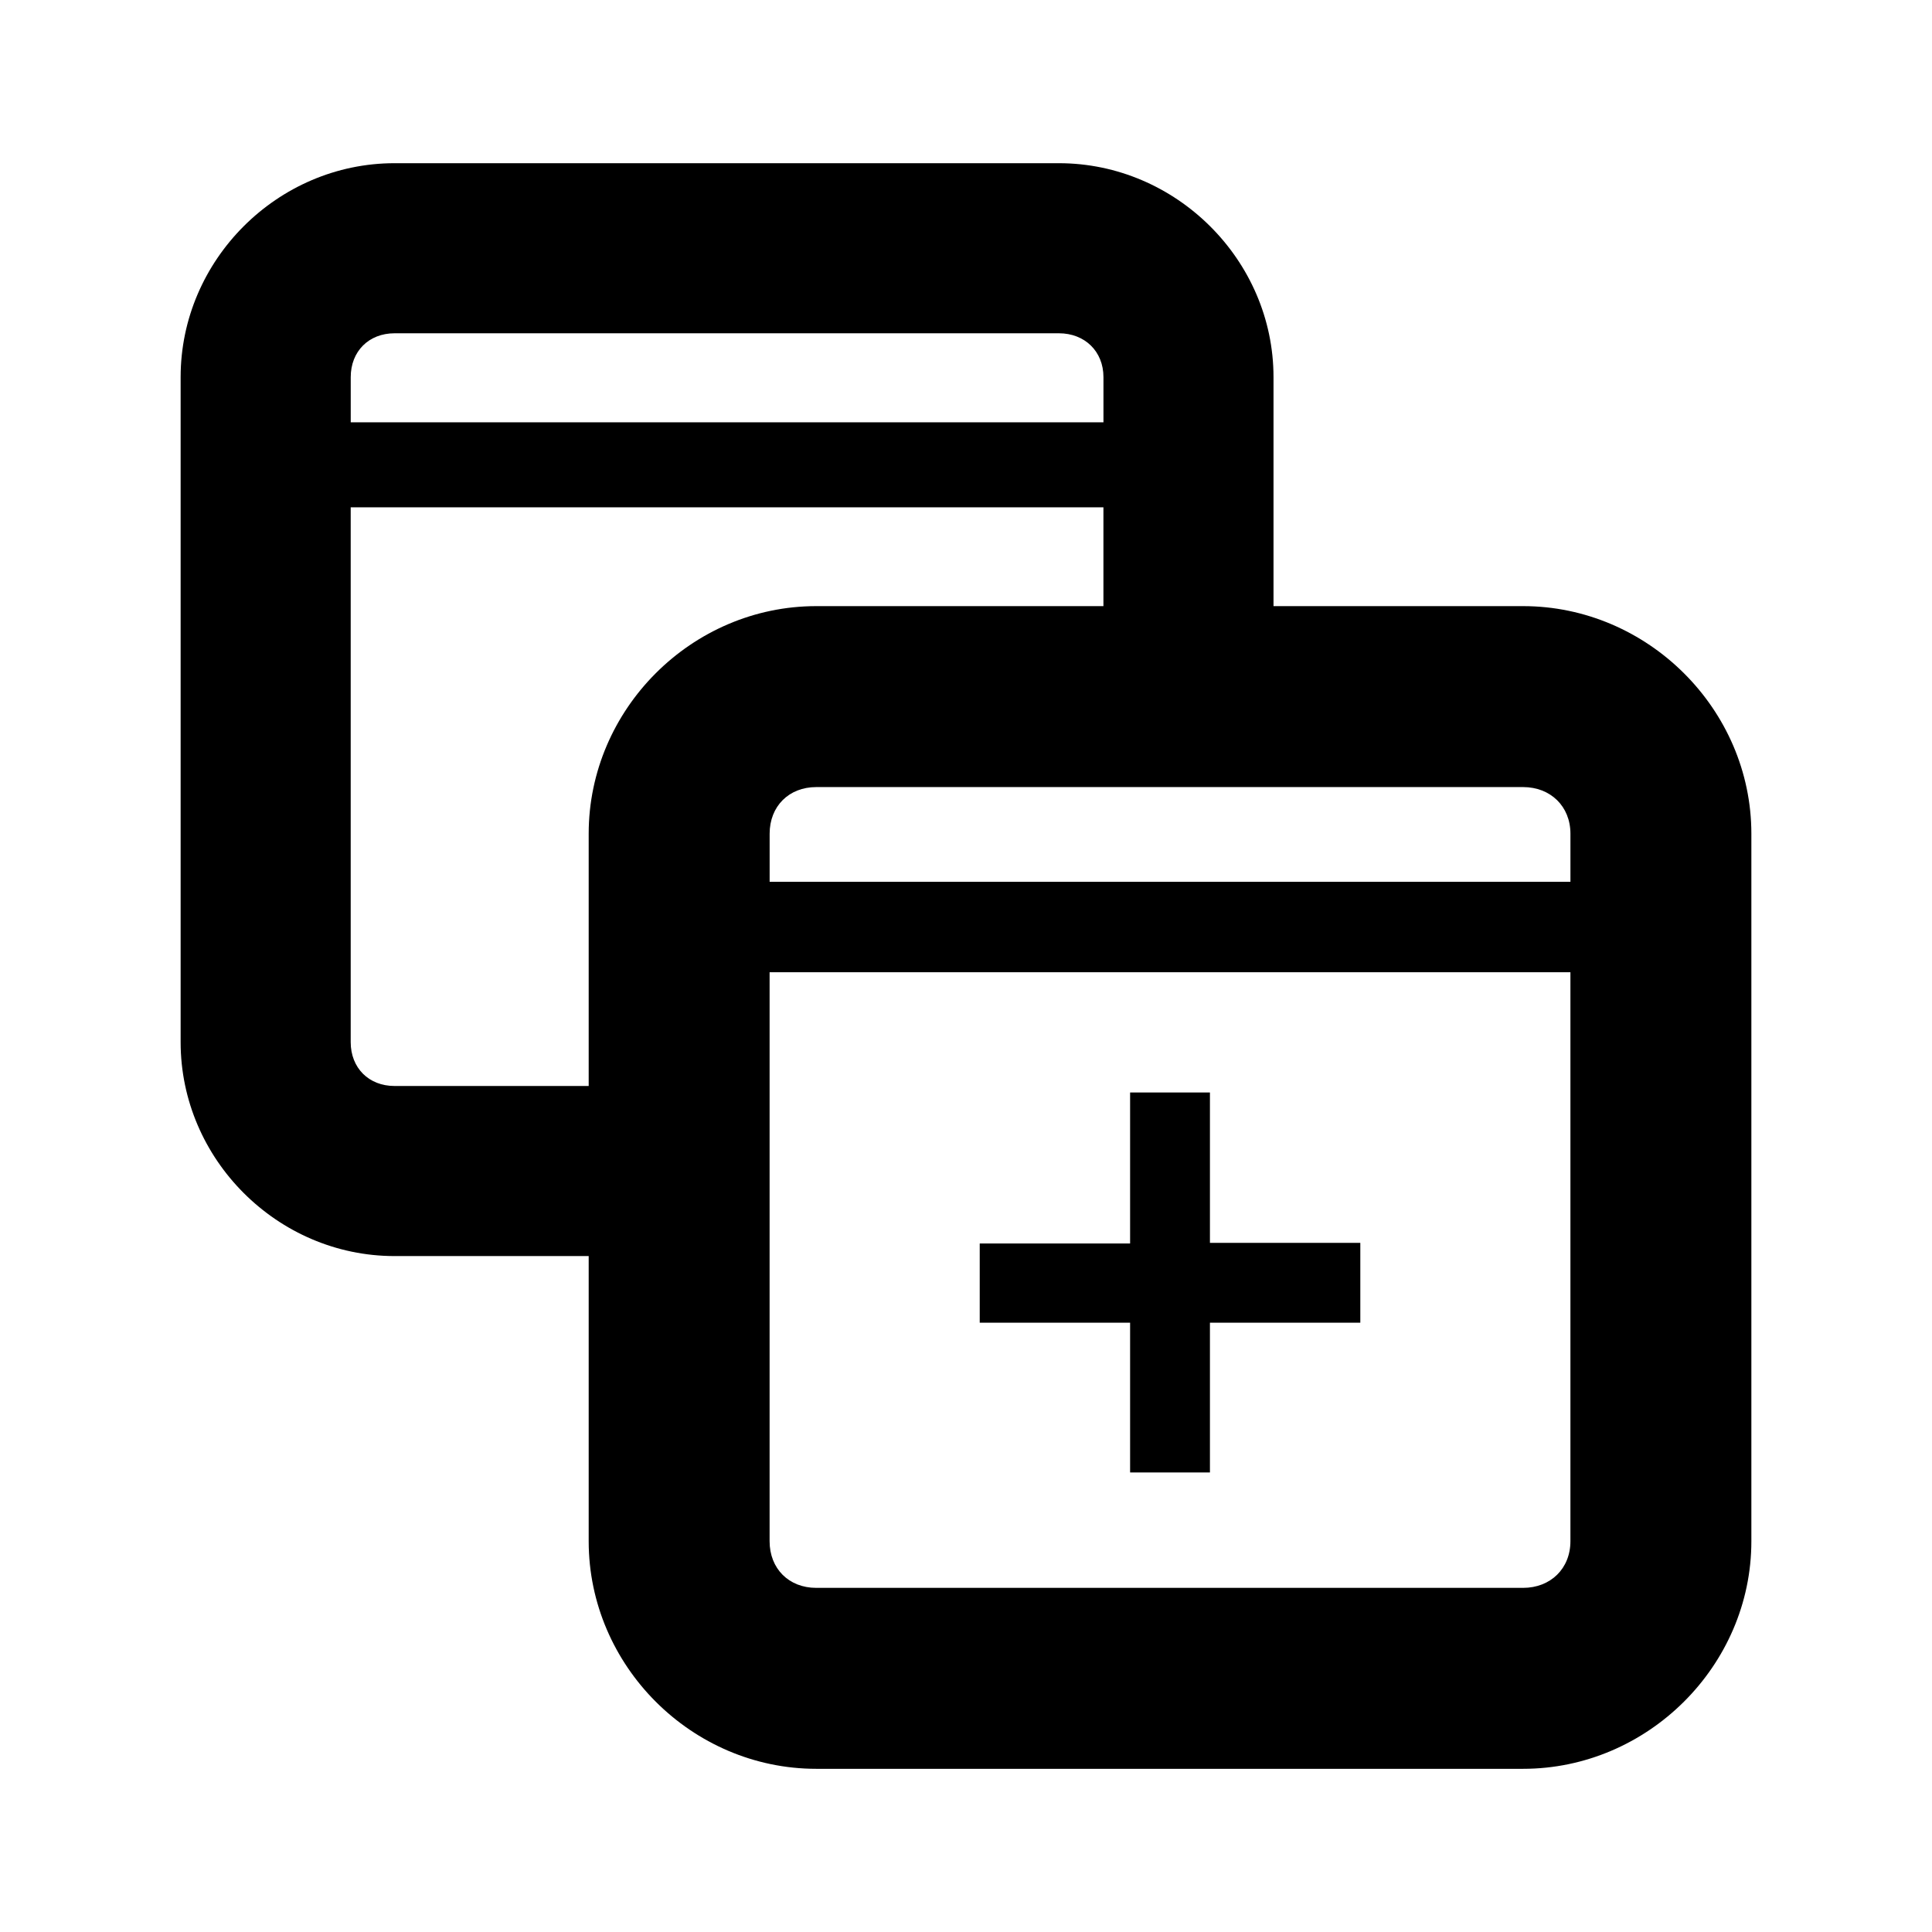 <?xml version="1.0" encoding="UTF-8"?>
<!-- Uploaded to: SVG Repo, www.svgrepo.com, Generator: SVG Repo Mixer Tools -->
<svg fill="#000000" width="800px" height="800px" version="1.1" viewBox="144 144 512 512" xmlns="http://www.w3.org/2000/svg">
 <g>
  <path d="m248.56 187.25c-31.023 0-56.691 25.668-56.691 56.691v176.24c0 31.023 25.668 56.691 56.691 56.691h60.742v-45.074h-60.742c-6.832 0-11.621-4.785-11.621-11.621v-141.73h199.48v35.391h45.074v-69.898c0-31.023-25.844-56.691-56.867-56.691zm0 45.074h176.07c6.836 0 11.797 4.785 11.797 11.621v11.973h-199.48v-11.973c0-6.836 4.785-11.621 11.621-11.621z"/>
  <path d="m360.32 304.63c-33.008 0-60.312 27.309-60.312 60.312v187.5c0 33.008 27.309 60.312 60.312 60.312h187.31c33.008 0 60.5-27.309 60.5-60.312v-187.5c0-33.008-27.496-60.312-60.5-60.312zm0 47.953h187.31c7.269 0 12.551 5.094 12.551 12.363v12.738h-212.22v-12.738c0-7.269 5.094-12.363 12.363-12.363zm-12.363 49.074h212.22v150.78c0 7.269-5.277 12.363-12.551 12.363h-187.31c-7.269 0-12.363-5.094-12.363-12.363v-150.79z"/>
  <path d="m443.49 433.52v40.016h-39.852v20.992h39.852v39.688h21.156v-39.688h39.852v-21.156h-39.852v-39.852z"/>
 </g>
</svg>